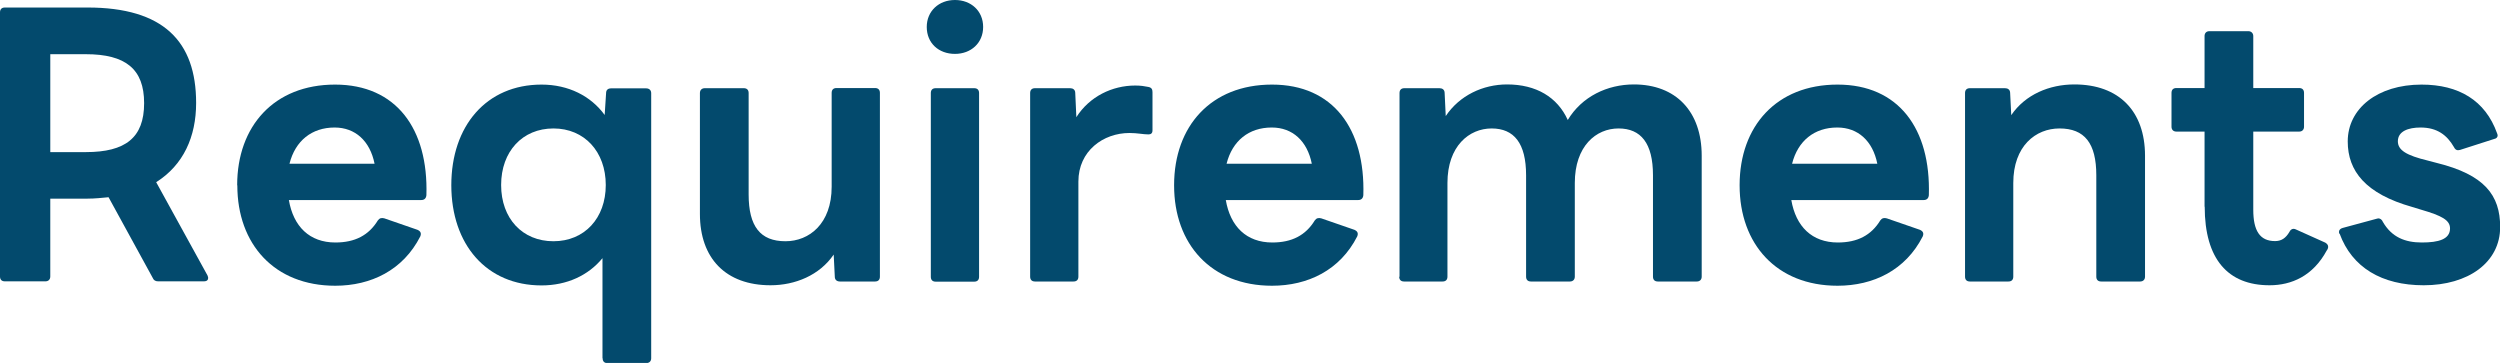 <?xml version="1.0" encoding="UTF-8"?>
<svg xmlns="http://www.w3.org/2000/svg" id="_レイヤー_2" data-name="レイヤー 2" width="159.59" height="23.17" viewBox="0 0 159.59 23.17">
  <defs>
    <style>
      .cls-1 {
        fill: #034a6d;
        stroke-width: 0px;
      }
    </style>
  </defs>
  <g id="_レイヤー_1-2" data-name="レイヤー 1">
    <g>
      <path class="cls-1" d="M0,17.67V.79c0-.2.11-.31.31-.31h5.28c4.84,0,6.93,2.16,6.93,6.09,0,2.16-.81,3.96-2.55,5.06l3.28,5.96c.02.07.04.11.04.15,0,.13-.09.22-.26.22h-2.93c-.18,0-.29-.07-.35-.22l-2.82-5.15c-.44.04-.86.09-1.34.09h-2.38v4.97c0,.2-.13.31-.31.31H.31c-.2,0-.31-.11-.31-.31ZM9.2,6.58c0-2.18-1.19-3.12-3.72-3.12h-2.27v6.25h2.27c2.53,0,3.72-.92,3.72-3.12Z"></path>
      <path class="cls-1" d="M15.14,11.82c0-3.76,2.35-6.42,6.25-6.42s5.96,2.82,5.83,7.06c-.02.2-.13.31-.33.31h-8.45c.29,1.69,1.32,2.71,2.97,2.71,1.25,0,2.13-.46,2.71-1.41.11-.15.24-.18.42-.13l2.11.73c.2.09.26.22.18.42-1.1,2.16-3.15,3.15-5.43,3.15-3.89,0-6.25-2.66-6.25-6.4ZM21.36,8.14c-1.45,0-2.51.84-2.88,2.31h5.43c-.29-1.45-1.23-2.31-2.55-2.31Z"></path>
      <path class="cls-1" d="M38.46,22.86v-6.38c-.9,1.1-2.27,1.74-3.89,1.74-3.52,0-5.76-2.62-5.76-6.4s2.24-6.42,5.76-6.42c1.72,0,3.15.73,4.03,1.94l.09-1.39c0-.22.13-.31.33-.31h2.22c.2,0,.33.11.33.31v16.92c0,.2-.13.31-.33.31h-2.46c-.2,0-.31-.11-.31-.31ZM35.33,15.4c1.98,0,3.34-1.47,3.34-3.59s-1.36-3.61-3.34-3.61-3.34,1.47-3.34,3.61,1.36,3.59,3.34,3.59Z"></path>
      <path class="cls-1" d="M44.68,13.66v-7.72c0-.2.13-.31.31-.31h2.49c.2,0,.31.11.31.31v6.47c0,2.05.75,2.99,2.35,2.99,1.52,0,2.95-1.12,2.95-3.48v-5.99c0-.2.11-.31.31-.31h2.46c.2,0,.31.11.31.31v11.73c0,.2-.11.31-.31.31h-2.24c-.18,0-.33-.09-.33-.31l-.07-1.41c-.9,1.32-2.46,1.96-4.03,1.96-2.86,0-4.51-1.72-4.51-4.55Z"></path>
      <path class="cls-1" d="M59.16,1.72c0-1.01.77-1.72,1.8-1.72s1.8.7,1.8,1.72-.77,1.72-1.8,1.72-1.8-.68-1.8-1.72ZM59.73,5.63h2.46c.2,0,.31.11.31.31v11.73c0,.2-.11.31-.31.31h-2.46c-.2,0-.31-.11-.31-.31V5.94c0-.2.11-.31.31-.31Z"></path>
      <path class="cls-1" d="M65.76,17.67V5.94c0-.2.11-.31.31-.31h2.24c.18,0,.33.09.33.31l.07,1.54c.84-1.32,2.29-2.02,3.76-2.02.35,0,.59.04.84.09.2.04.26.15.26.33v2.44c0,.2-.11.26-.26.26-.33,0-.7-.09-1.21-.09-1.67,0-3.26,1.14-3.26,3.1v6.07c0,.2-.11.31-.31.31h-2.46c-.2,0-.31-.11-.31-.31Z"></path>
      <path class="cls-1" d="M74.95,11.82c0-3.76,2.35-6.42,6.25-6.42s5.96,2.82,5.83,7.06c-.02.2-.13.31-.33.31h-8.45c.29,1.69,1.32,2.71,2.97,2.71,1.25,0,2.13-.46,2.71-1.41.11-.15.24-.18.42-.13l2.11.73c.2.09.26.22.18.42-1.1,2.16-3.15,3.15-5.44,3.15-3.89,0-6.25-2.66-6.25-6.4ZM81.18,8.14c-1.45,0-2.51.84-2.88,2.31h5.44c-.29-1.45-1.23-2.31-2.55-2.31Z"></path>
      <path class="cls-1" d="M89.34,17.67V5.94c0-.2.11-.31.31-.31h2.24c.18,0,.33.09.33.31l.07,1.47c.88-1.32,2.38-2.02,3.92-2.02,1.85,0,3.21.81,3.87,2.27.9-1.5,2.53-2.27,4.22-2.27,2.68,0,4.33,1.72,4.33,4.55v7.72c0,.2-.13.31-.31.31h-2.49c-.2,0-.31-.11-.31-.31v-6.47c0-2.05-.77-2.99-2.2-2.99s-2.79,1.12-2.79,3.48v5.98c0,.2-.13.31-.31.31h-2.49c-.2,0-.31-.11-.31-.31v-6.47c0-2.05-.77-2.99-2.2-2.99s-2.82,1.12-2.82,3.48v5.98c0,.2-.11.31-.31.31h-2.46c-.2,0-.31-.11-.31-.31Z"></path>
      <path class="cls-1" d="M111.05,11.82c0-3.76,2.35-6.42,6.25-6.42s5.96,2.82,5.83,7.06c-.02.2-.13.31-.33.31h-8.45c.29,1.69,1.32,2.71,2.97,2.71,1.25,0,2.13-.46,2.71-1.41.11-.15.24-.18.42-.13l2.11.73c.2.09.26.22.18.42-1.1,2.16-3.15,3.15-5.44,3.15-3.89,0-6.25-2.66-6.25-6.4ZM117.28,8.14c-1.45,0-2.51.84-2.88,2.31h5.44c-.29-1.45-1.23-2.31-2.55-2.31Z"></path>
      <path class="cls-1" d="M125.44,17.67V5.94c0-.2.11-.31.31-.31h2.24c.18,0,.33.09.33.31l.07,1.41c.9-1.32,2.44-1.96,4.03-1.96,2.86,0,4.51,1.72,4.51,4.55v7.72c0,.2-.13.31-.31.31h-2.49c-.2,0-.31-.11-.31-.31v-6.47c0-2.05-.75-2.99-2.35-2.99-1.52,0-2.95,1.12-2.95,3.48v5.98c0,.2-.11.31-.31.31h-2.46c-.2,0-.31-.11-.31-.31Z"></path>
      <path class="cls-1" d="M140.73,13.2v-4.8h-1.8c-.2,0-.31-.13-.31-.31v-2.16c0-.2.11-.31.31-.31h1.8v-3.32c0-.18.11-.31.31-.31h2.49c.18,0,.31.13.31.31v3.32h2.93c.2,0,.31.11.31.31v2.16c0,.18-.11.31-.31.31h-2.93v4.99c0,1.34.42,2,1.39,2,.4,0,.68-.18.92-.59.09-.18.24-.24.42-.15l1.87.84c.11.07.18.15.18.26,0,.07-.02.15-.09.24-.88,1.63-2.25,2.22-3.65,2.22-2.66,0-4.14-1.67-4.14-5.02Z"></path>
      <path class="cls-1" d="M149.33,14.92s-.02-.07-.02-.11c0-.13.09-.22.24-.26l2.18-.59.09-.02c.13,0,.24.09.29.22.57.99,1.43,1.32,2.49,1.32s1.8-.2,1.8-.9c0-.53-.53-.81-1.83-1.19l-.59-.18c-2.97-.84-4.11-2.29-4.11-4.18,0-2.11,1.91-3.63,4.71-3.63,2.38,0,4.07,1.01,4.82,3.1.02.04.04.11.04.15,0,.11-.09.2-.22.22l-2.18.7s-.09.02-.13.02c-.11,0-.2-.07-.26-.2-.44-.77-1.08-1.25-2.13-1.25-.79,0-1.45.24-1.45.88,0,.57.55.9,1.91,1.23l.57.15c3.04.75,4.05,2.05,4.05,4.09,0,2.27-2.05,3.72-4.88,3.72-2.68,0-4.58-1.14-5.37-3.3Z"></path>
    </g>
  </g>
</svg>
